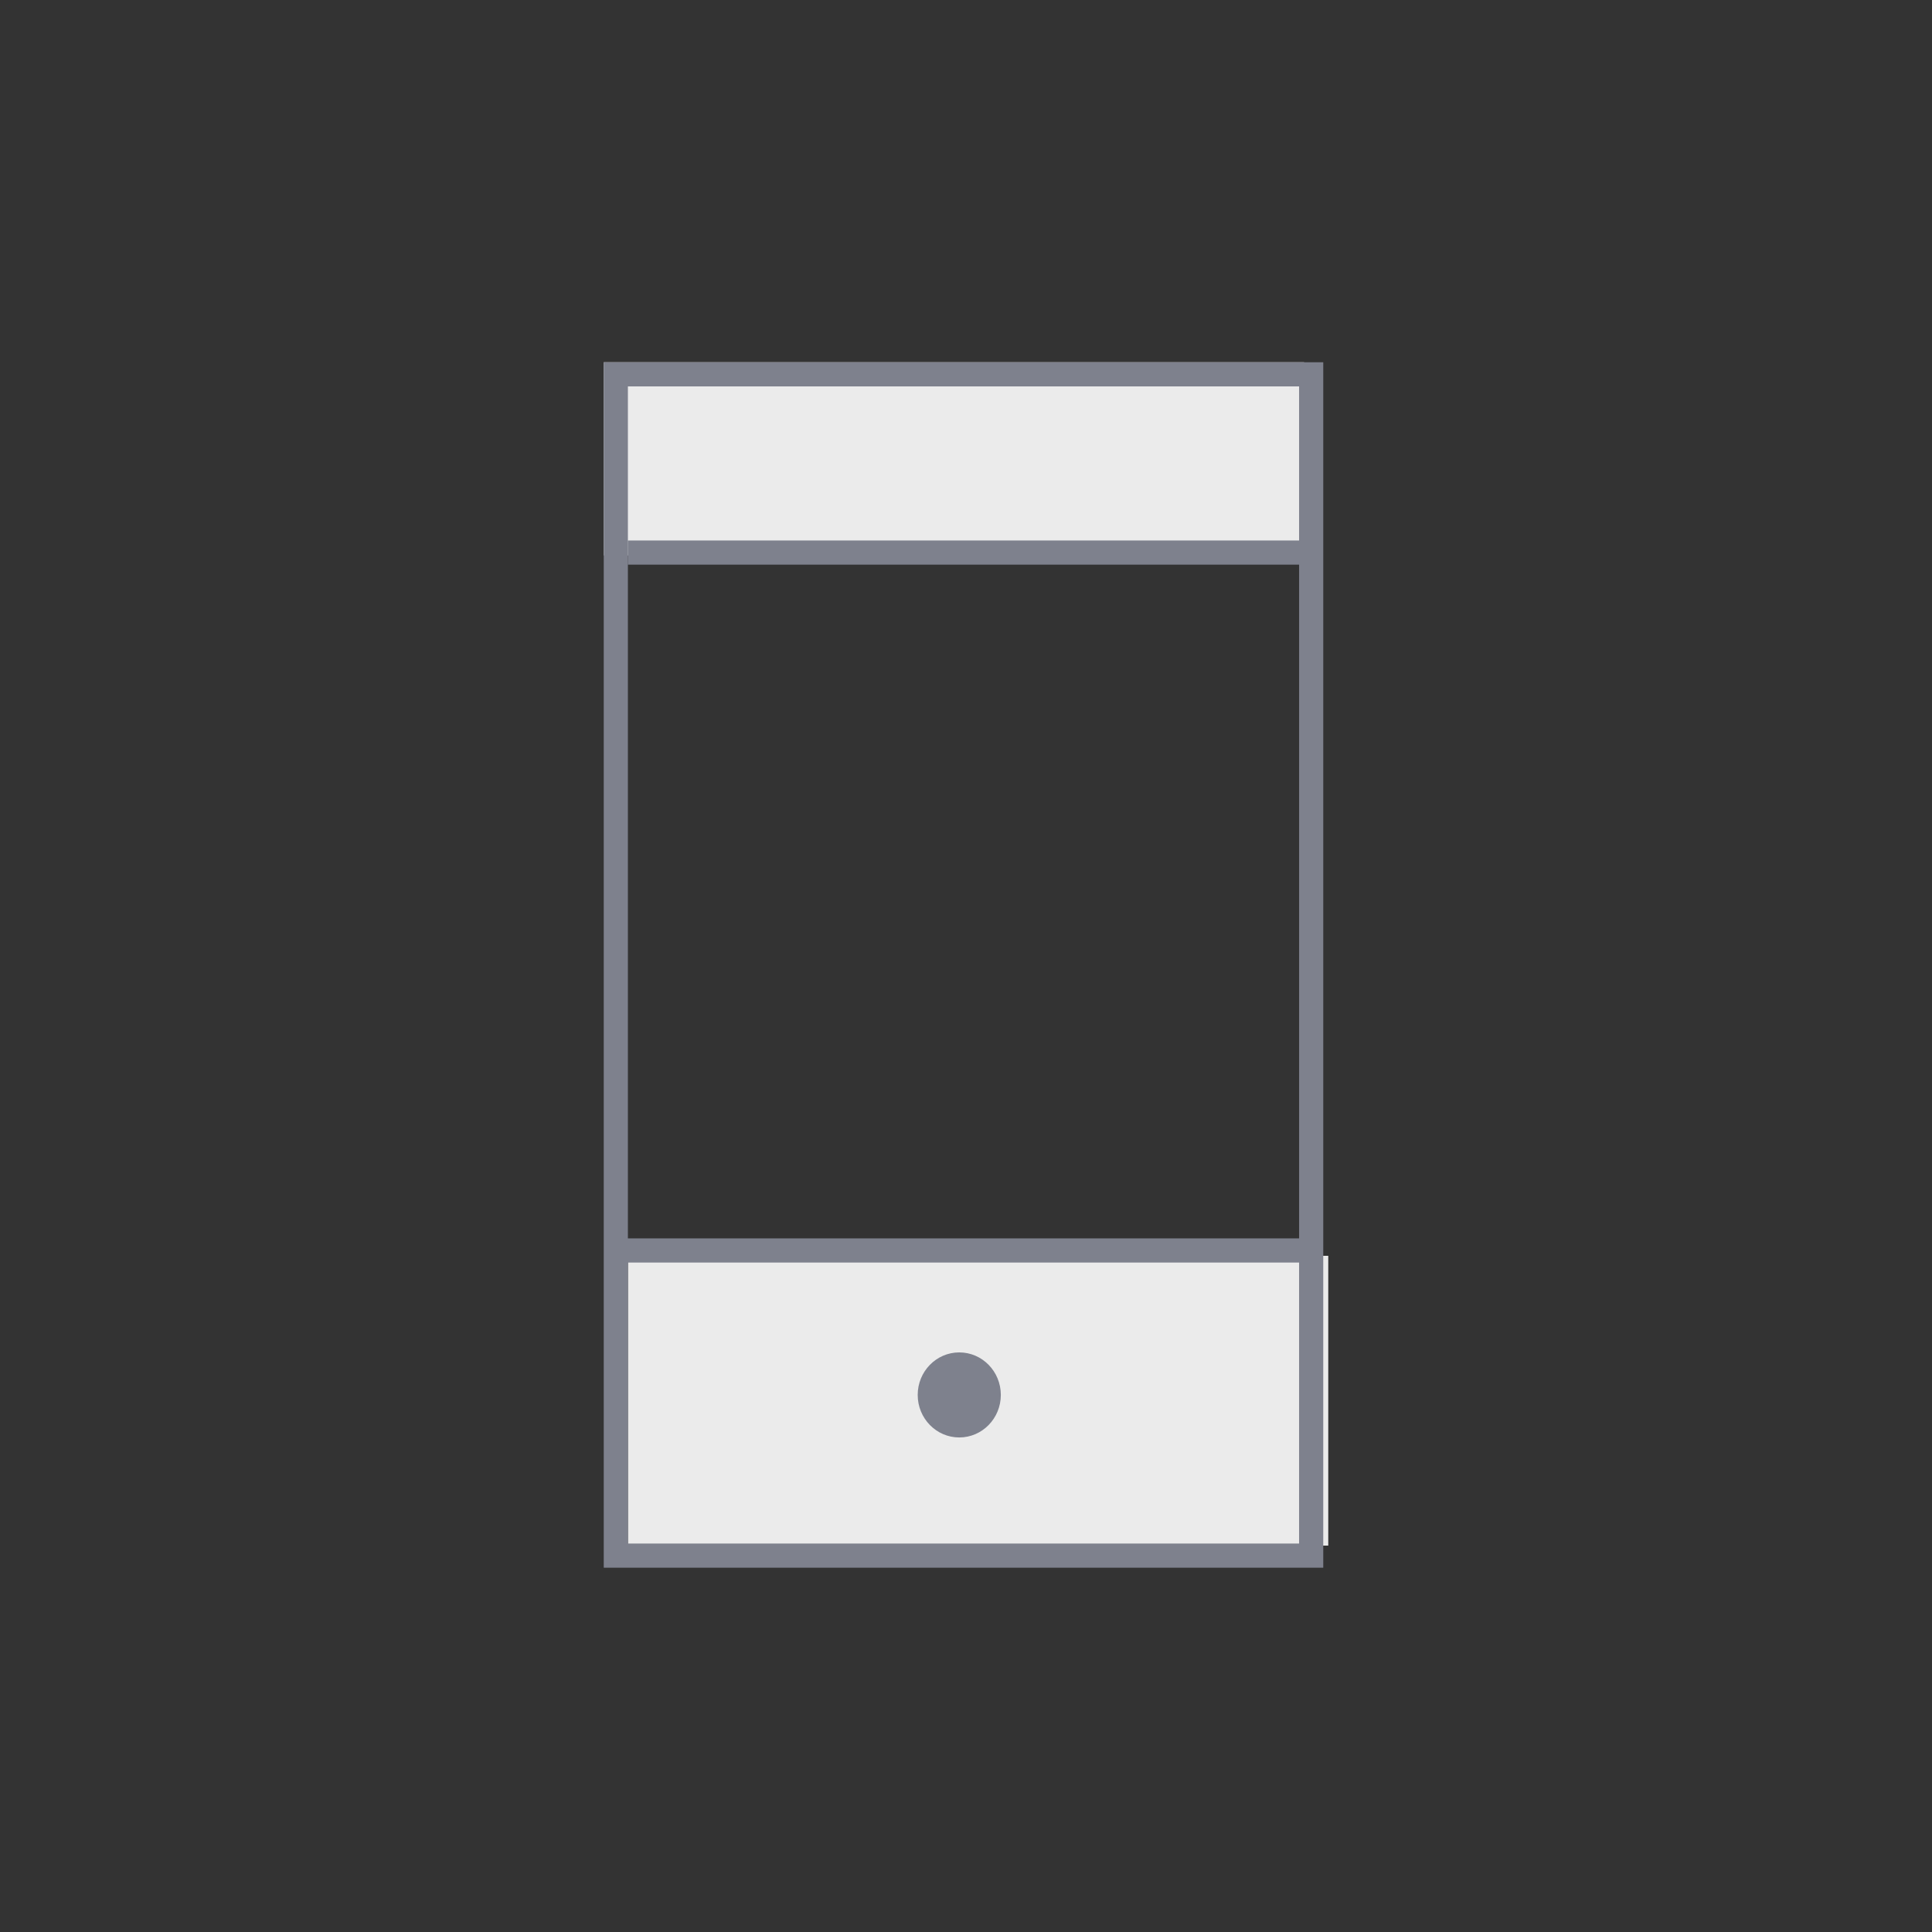 <svg height="80" viewBox="0 0 80 80" width="80" xmlns="http://www.w3.org/2000/svg"><rect x="0" y="0" width="80" height="80" fill="#333333" stroke="none"/><g fill="none" fill-rule="evenodd" transform="translate(25 15)"><path d="m0 0h29v8h-29z" fill="#ebebeb"/><path d="m1 37h29v12h-29z" fill="#ebebeb"/><g stroke="#7e818d"><path d="m.5.5h28.793v48.915h-28.793z"/><path d="m1.497 7.881h27.01" stroke-linecap="square"/><path d="m1.295 36.779h27.202" stroke-linecap="square"/></g><ellipse cx="14.721" cy="42.761" fill="#7e818d" rx="1.721" ry="1.761"/></g></svg>